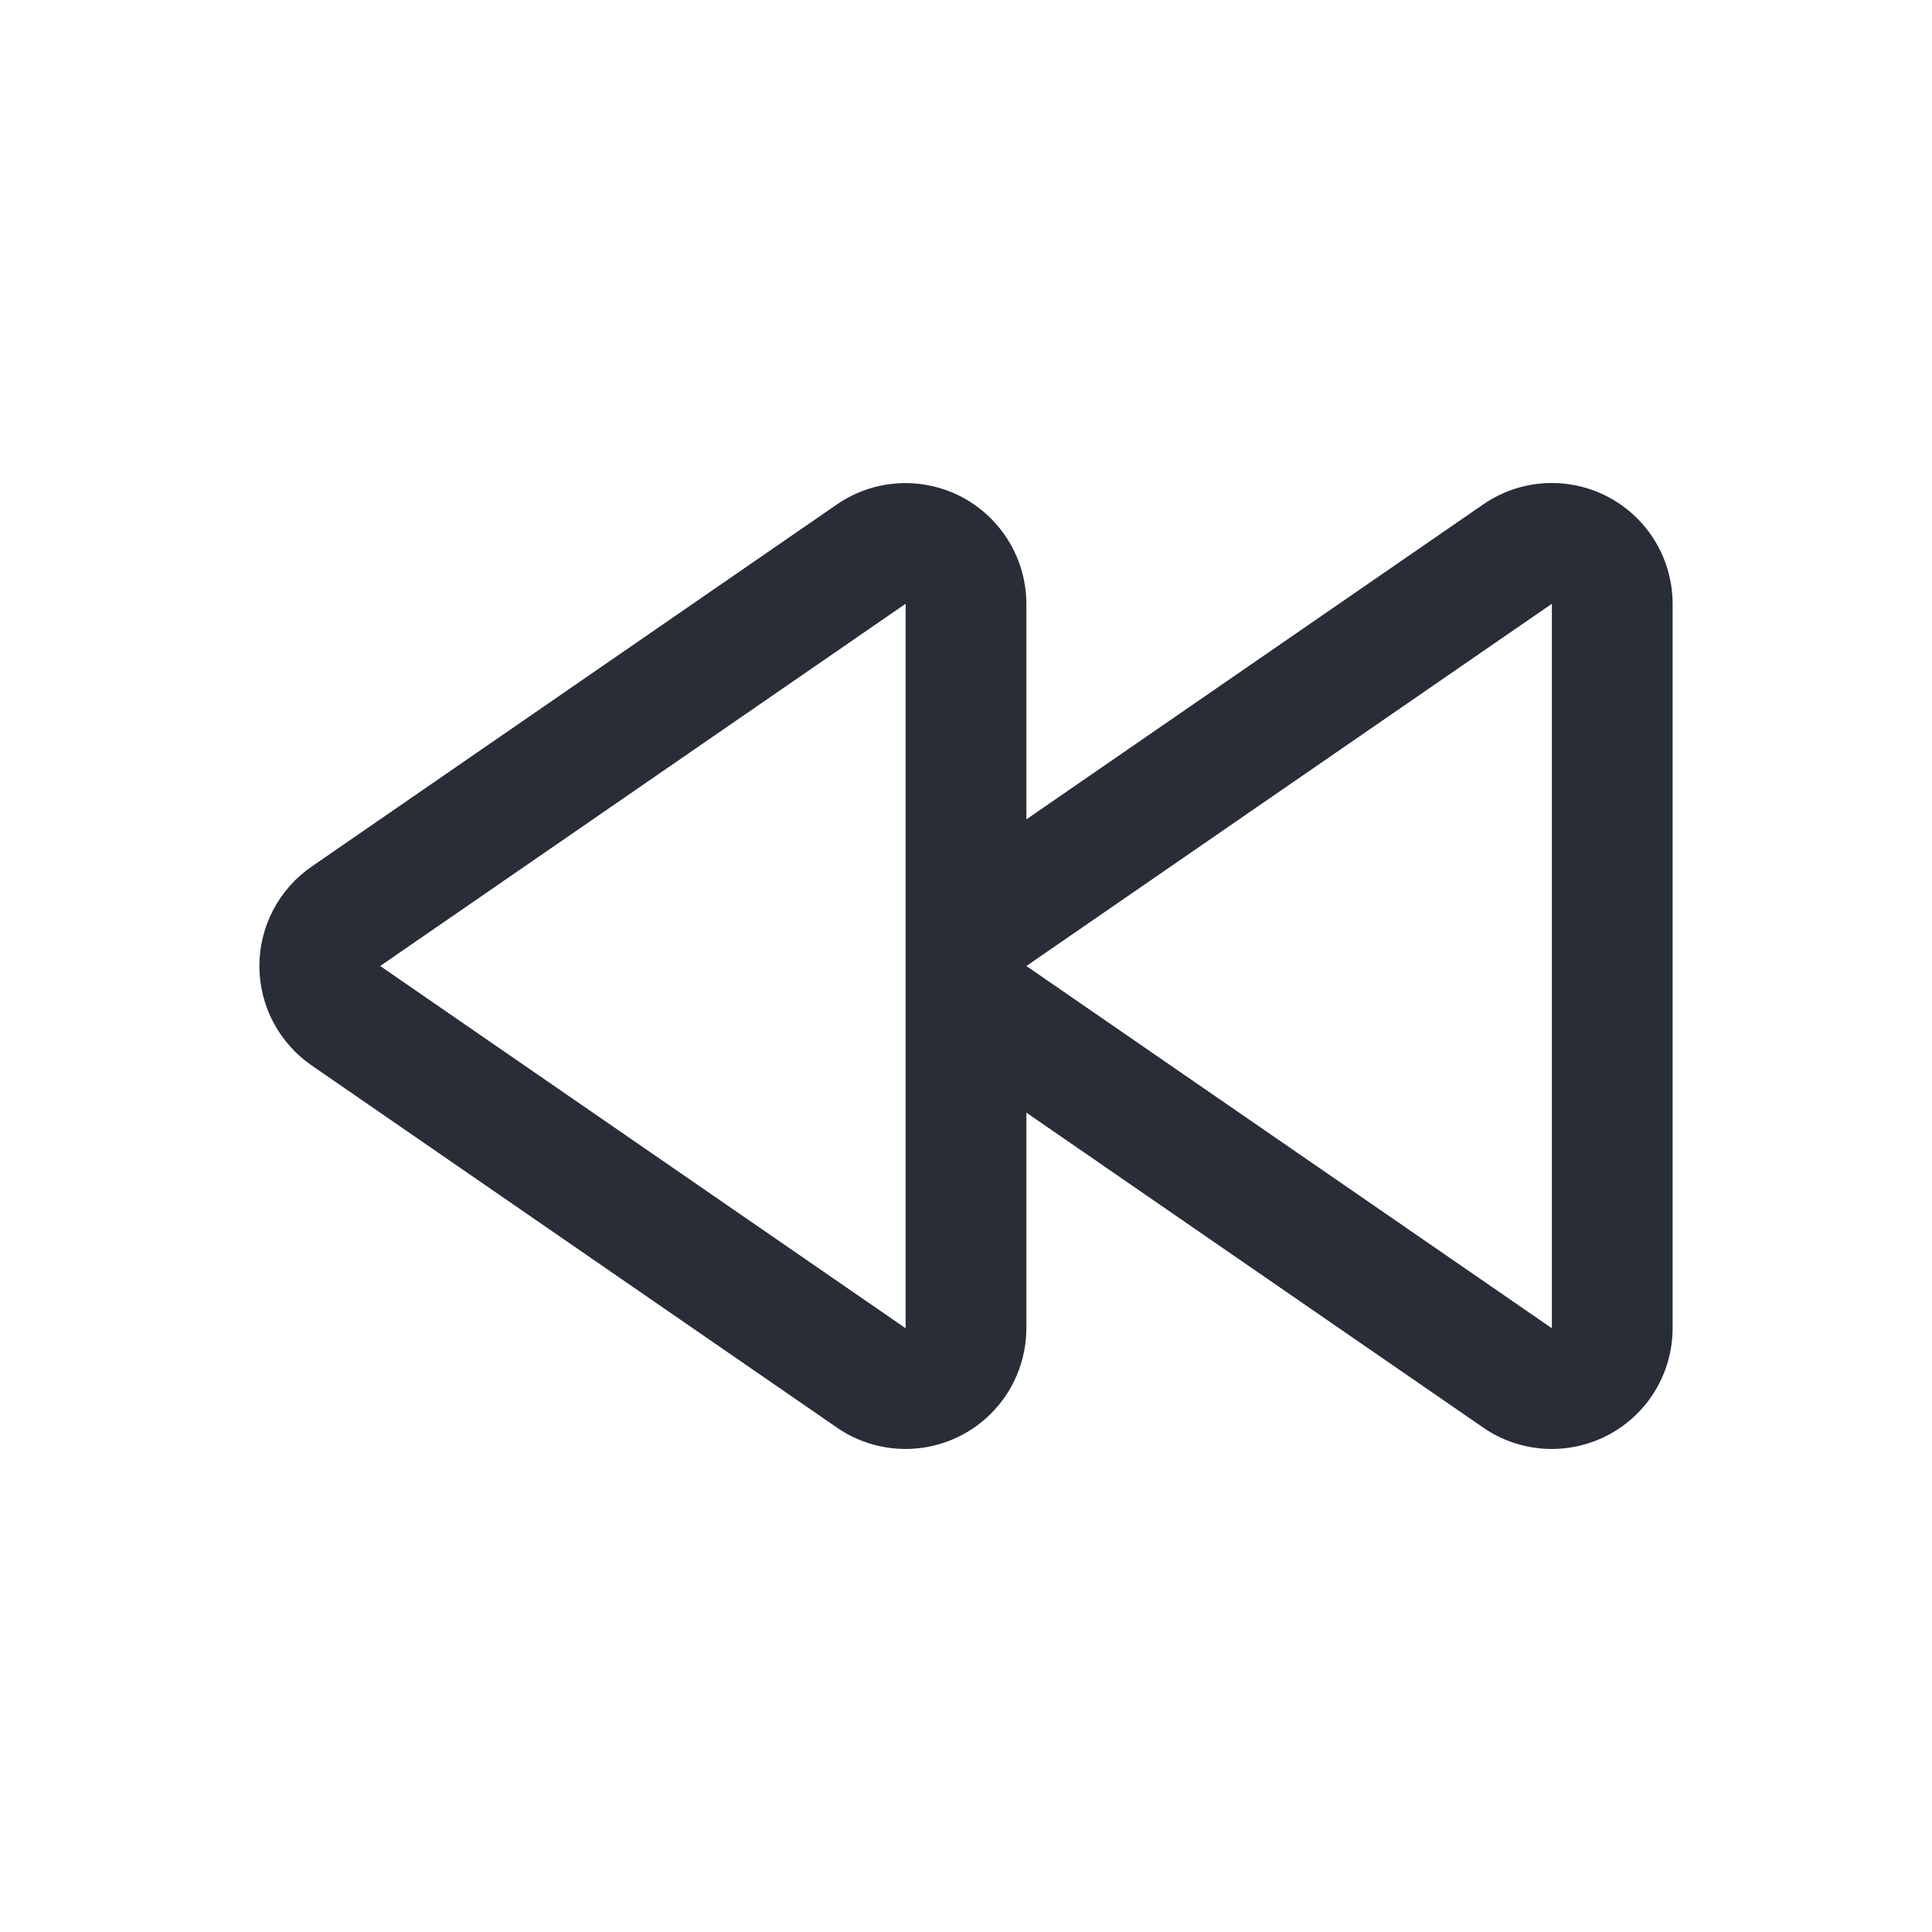 <svg width="32" height="32" viewBox="0 0 32 32" fill="none" xmlns="http://www.w3.org/2000/svg">
<g clip-path="url(#clip0_7823_56946)">
<path fill-rule="evenodd" clip-rule="evenodd" d="M25.704 8C26.234 8 26.743 8.211 27.118 8.586C27.493 8.961 27.703 9.47 27.704 10V22C27.703 22.364 27.604 22.722 27.415 23.034C27.226 23.346 26.956 23.6 26.633 23.77C26.311 23.939 25.948 24.017 25.584 23.996C25.22 23.974 24.869 23.854 24.569 23.647L17 18.429V22C16.999 22.364 16.899 22.722 16.711 23.034C16.522 23.346 16.252 23.6 15.929 23.77C15.607 23.939 15.244 24.017 14.88 23.996C14.516 23.974 14.165 23.854 13.865 23.647L5.162 17.647C4.895 17.463 4.677 17.217 4.526 16.93C4.375 16.643 4.296 16.324 4.296 16C4.296 15.676 4.375 15.357 4.526 15.07C4.677 14.783 4.895 14.537 5.162 14.353L13.865 8.353C14.165 8.147 14.516 8.026 14.88 8.005C15.243 7.984 15.606 8.062 15.929 8.231C16.251 8.401 16.521 8.655 16.71 8.967C16.899 9.278 16.999 9.636 17 10V13.571L24.569 8.353C24.909 8.119 25.306 8 25.704 8ZM15 10L6.297 16L15 22V10ZM25.704 10L17 16L25.704 22V10Z" fill="#282D37"/>
</g>
<defs>
<clipPath id="clip0_7823_56946">
<rect width="32" height="32" fill="white"/>
</clipPath>
</defs>
</svg>
